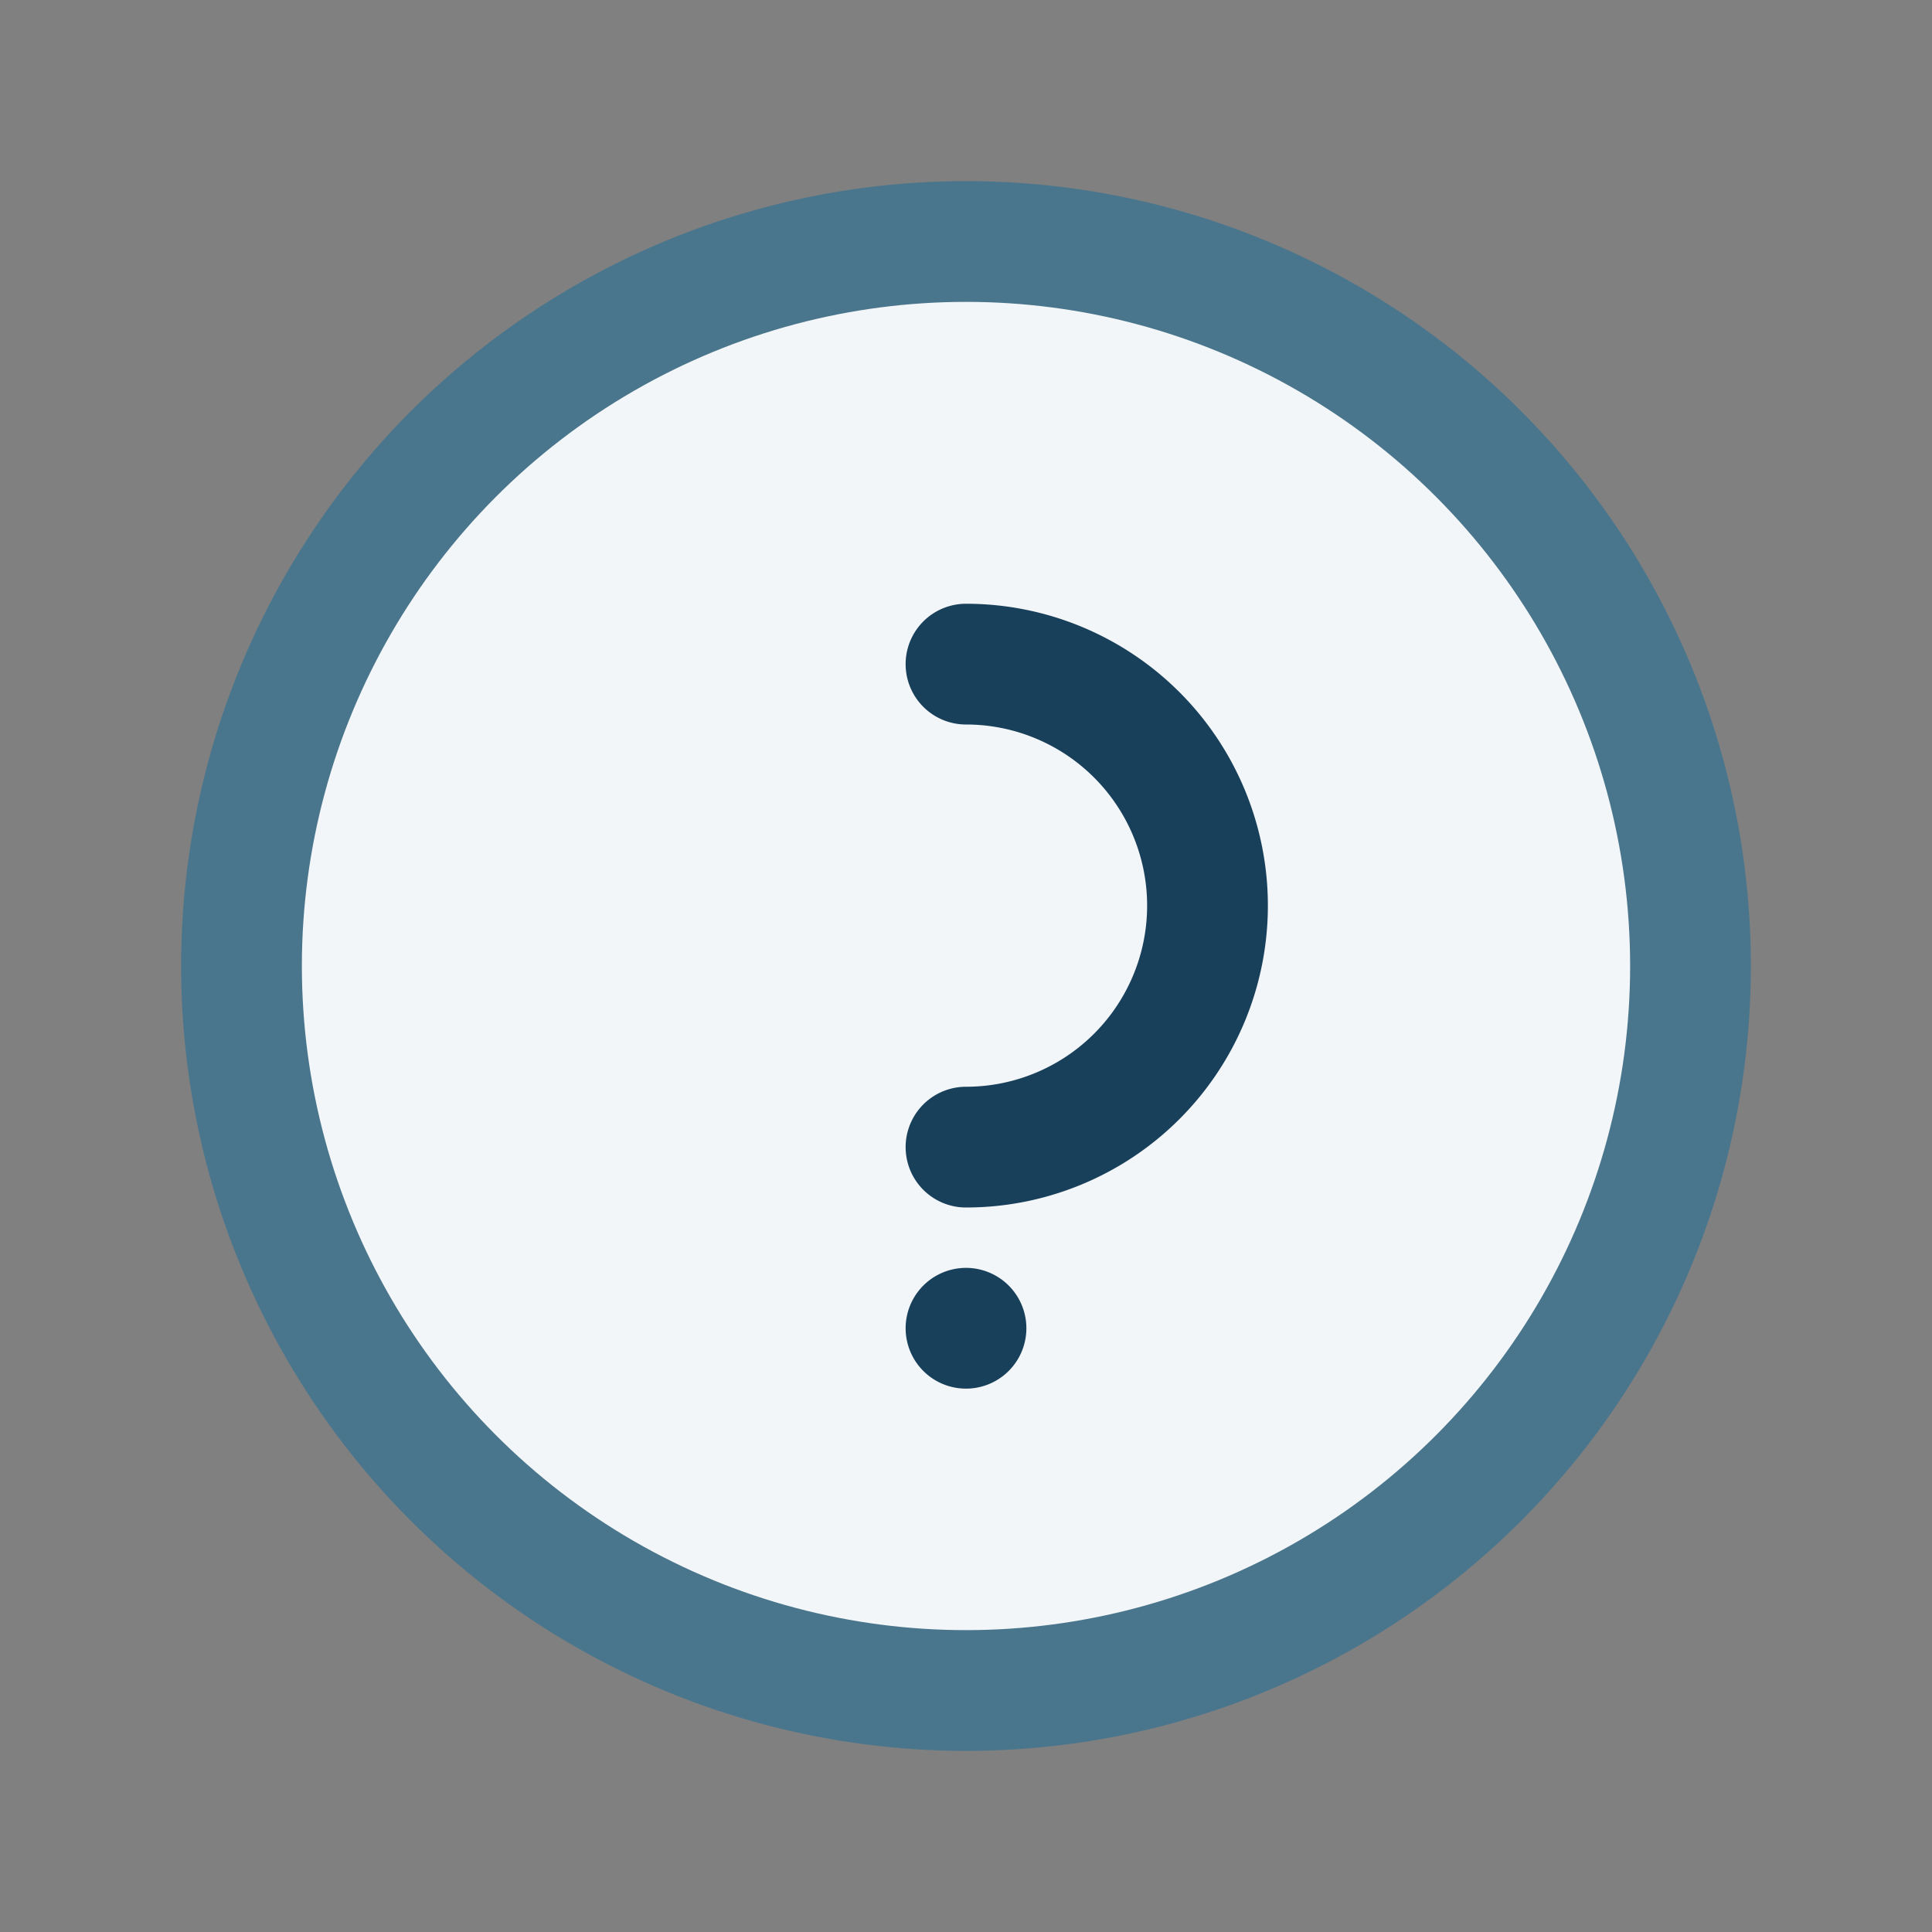 <?xml version="1.0" encoding="UTF-8"?>
<svg xmlns="http://www.w3.org/2000/svg" width="32" height="32" viewBox="0 0 32 32"><rect x="0" y="0" width="32" height="32" fill="#808080" stroke="none"/><circle cx="16" cy="16" r="12" fill="#F3F6F8" stroke="#4A768D" stroke-width="2"/><path d="M16 11a4 4 0 010 8m0 3h0" fill="none" stroke="#18405B" stroke-width="2" stroke-linecap="round"/></svg>